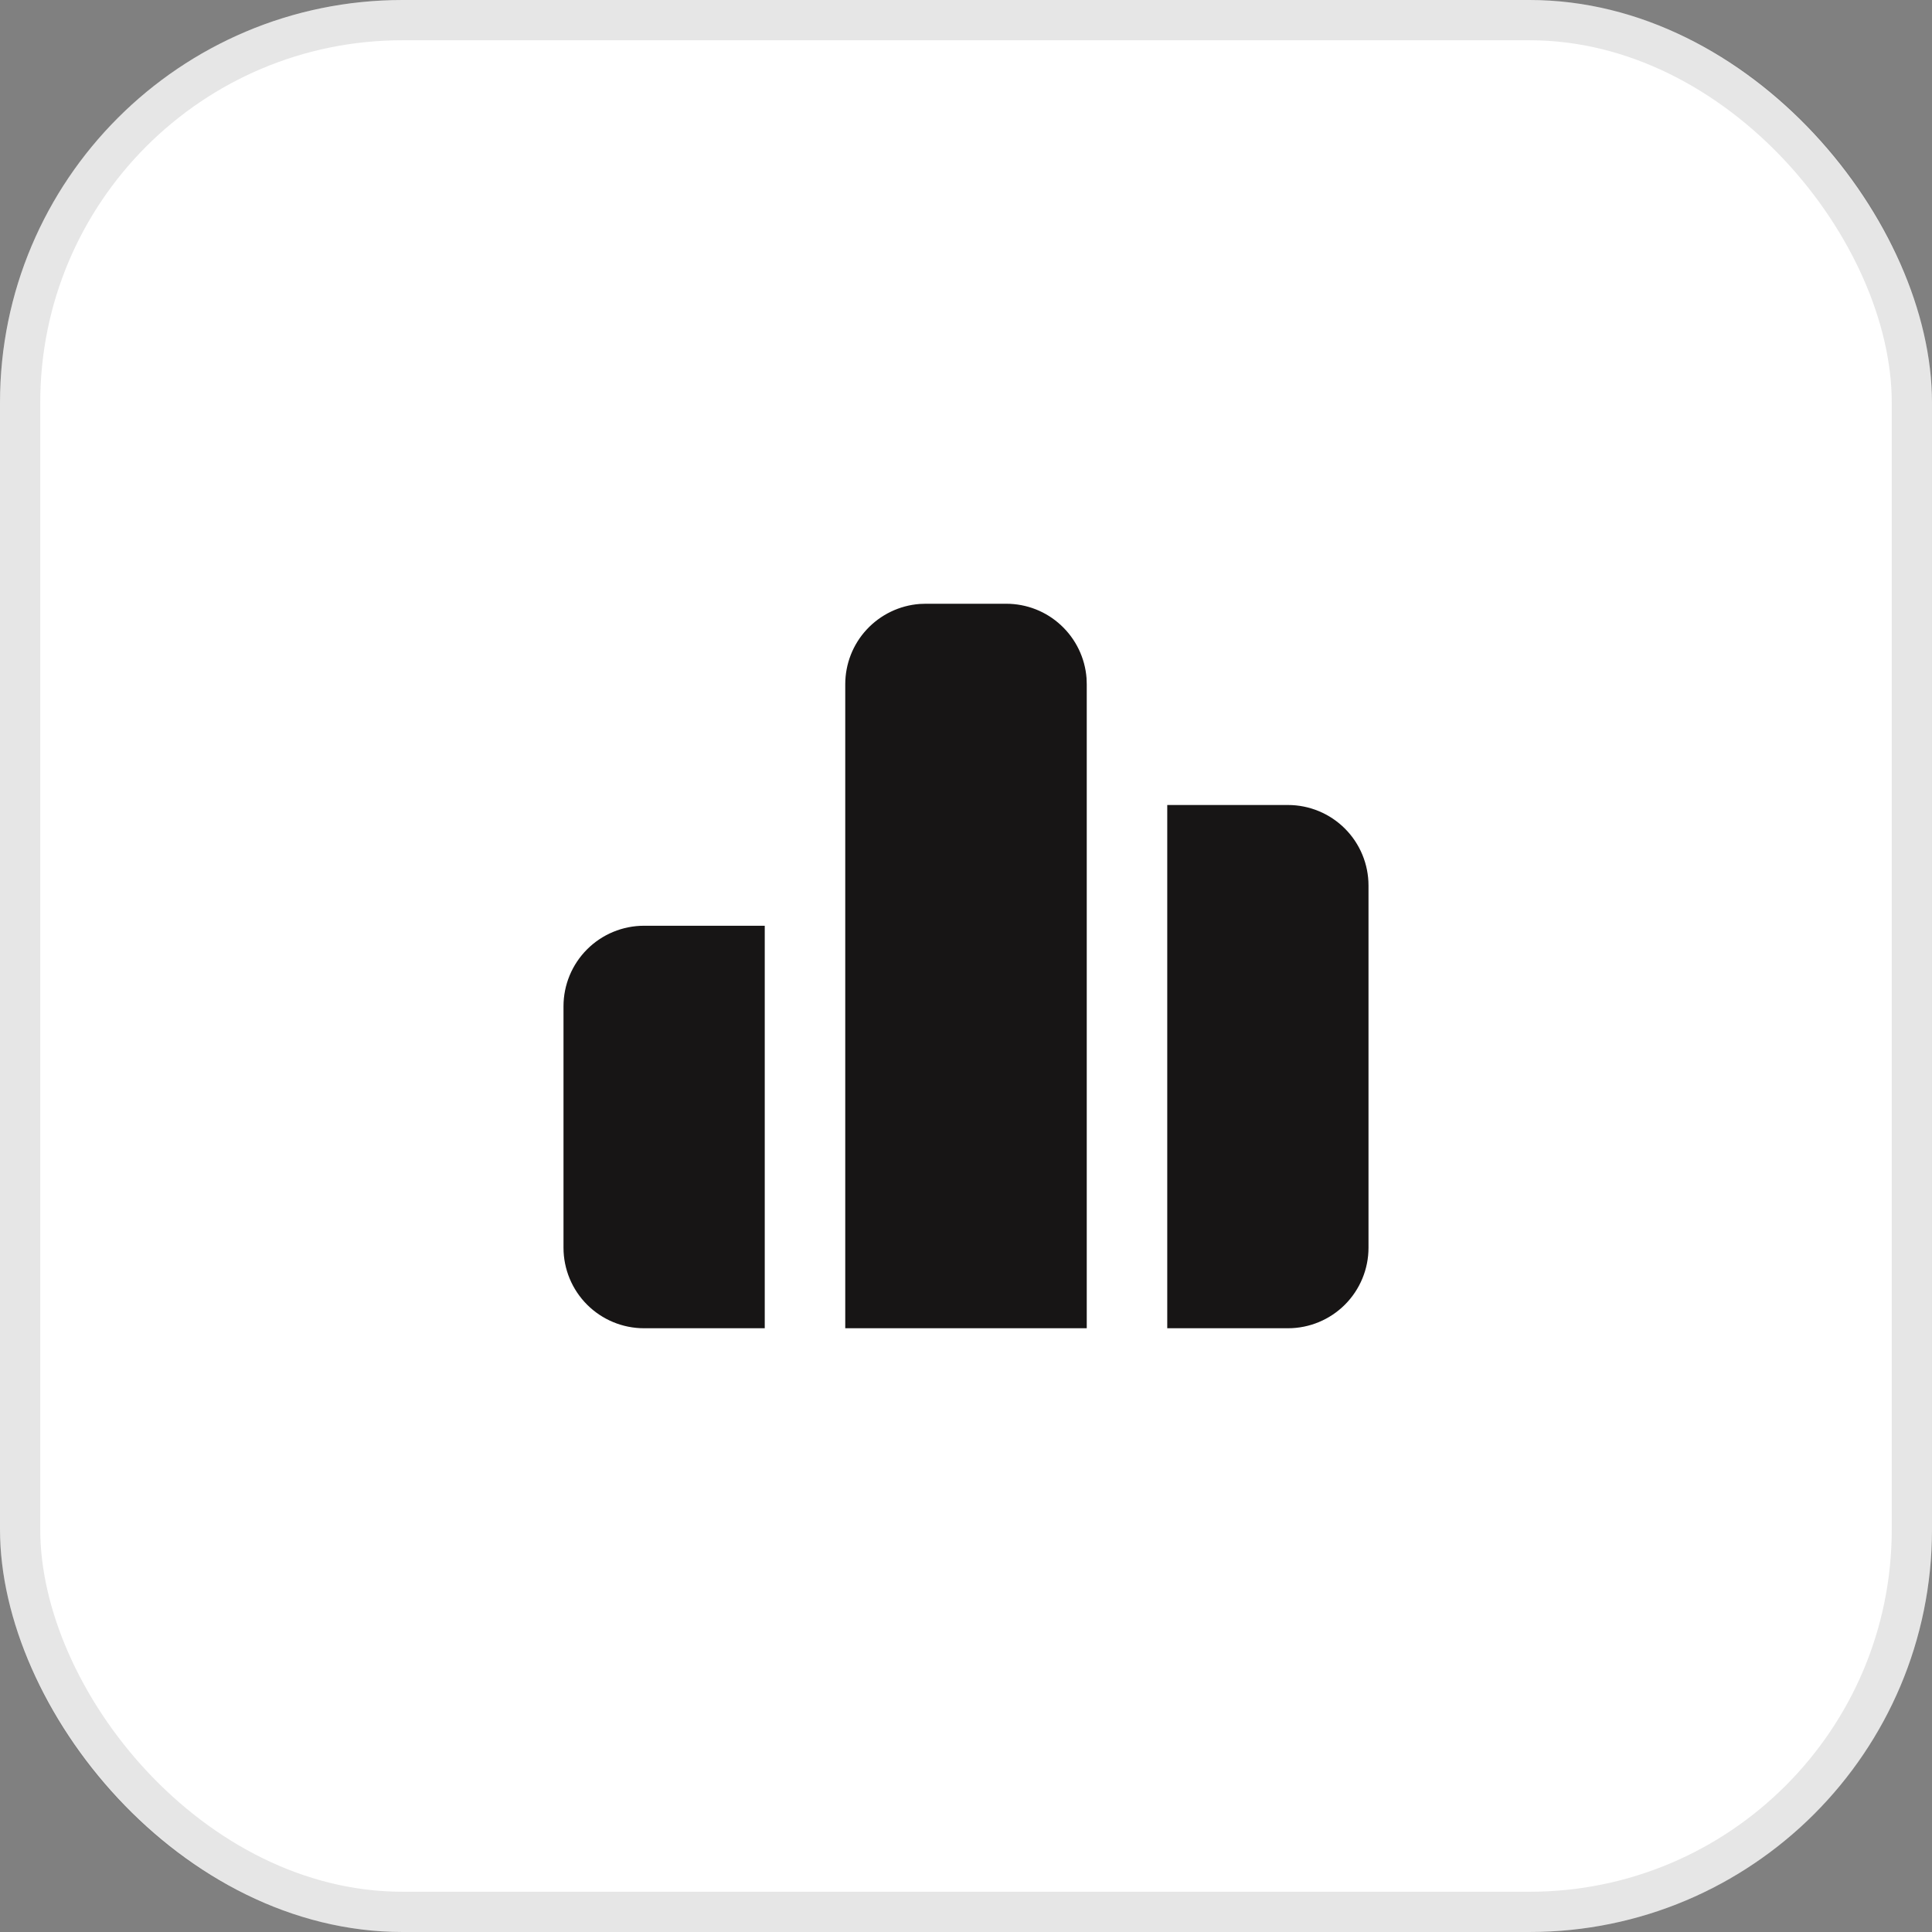 <svg xmlns="http://www.w3.org/2000/svg" width="48" height="48" viewBox="0 0 48 48" fill="none"><rect x="0" y="0" width="48" height="48" fill="#808080" stroke="none"/><rect width="48" height="48" rx="10" fill="white"></rect><rect x="0.5" y="0.5" width="47" height="47" rx="9.5" stroke="black" stroke-opacity="0.1"></rect><g clip-path="url(#clip0_221_792)"><path d="M25 15C25.505 15 25.991 15.19 26.36 15.534C26.73 15.877 26.957 16.347 26.995 16.85L27 17V33H21V17C21 16.495 21.19 16.009 21.534 15.639C21.877 15.27 22.347 15.043 22.85 15.005L23 15H25ZM32 20C32.53 20 33.039 20.211 33.414 20.586C33.789 20.961 34 21.47 34 22V31C34 31.53 33.789 32.039 33.414 32.414C33.039 32.789 32.53 33 32 33H29V20H32ZM19 23V33H16C15.47 33 14.961 32.789 14.586 32.414C14.211 32.039 14 31.53 14 31V25C14 24.47 14.211 23.961 14.586 23.586C14.961 23.211 15.47 23 16 23H19Z" fill="#171515"></path></g><defs><clipPath id="clip0_221_792"><rect width="24" height="24" fill="white" transform="translate(12 12)"></rect></clipPath></defs></svg>